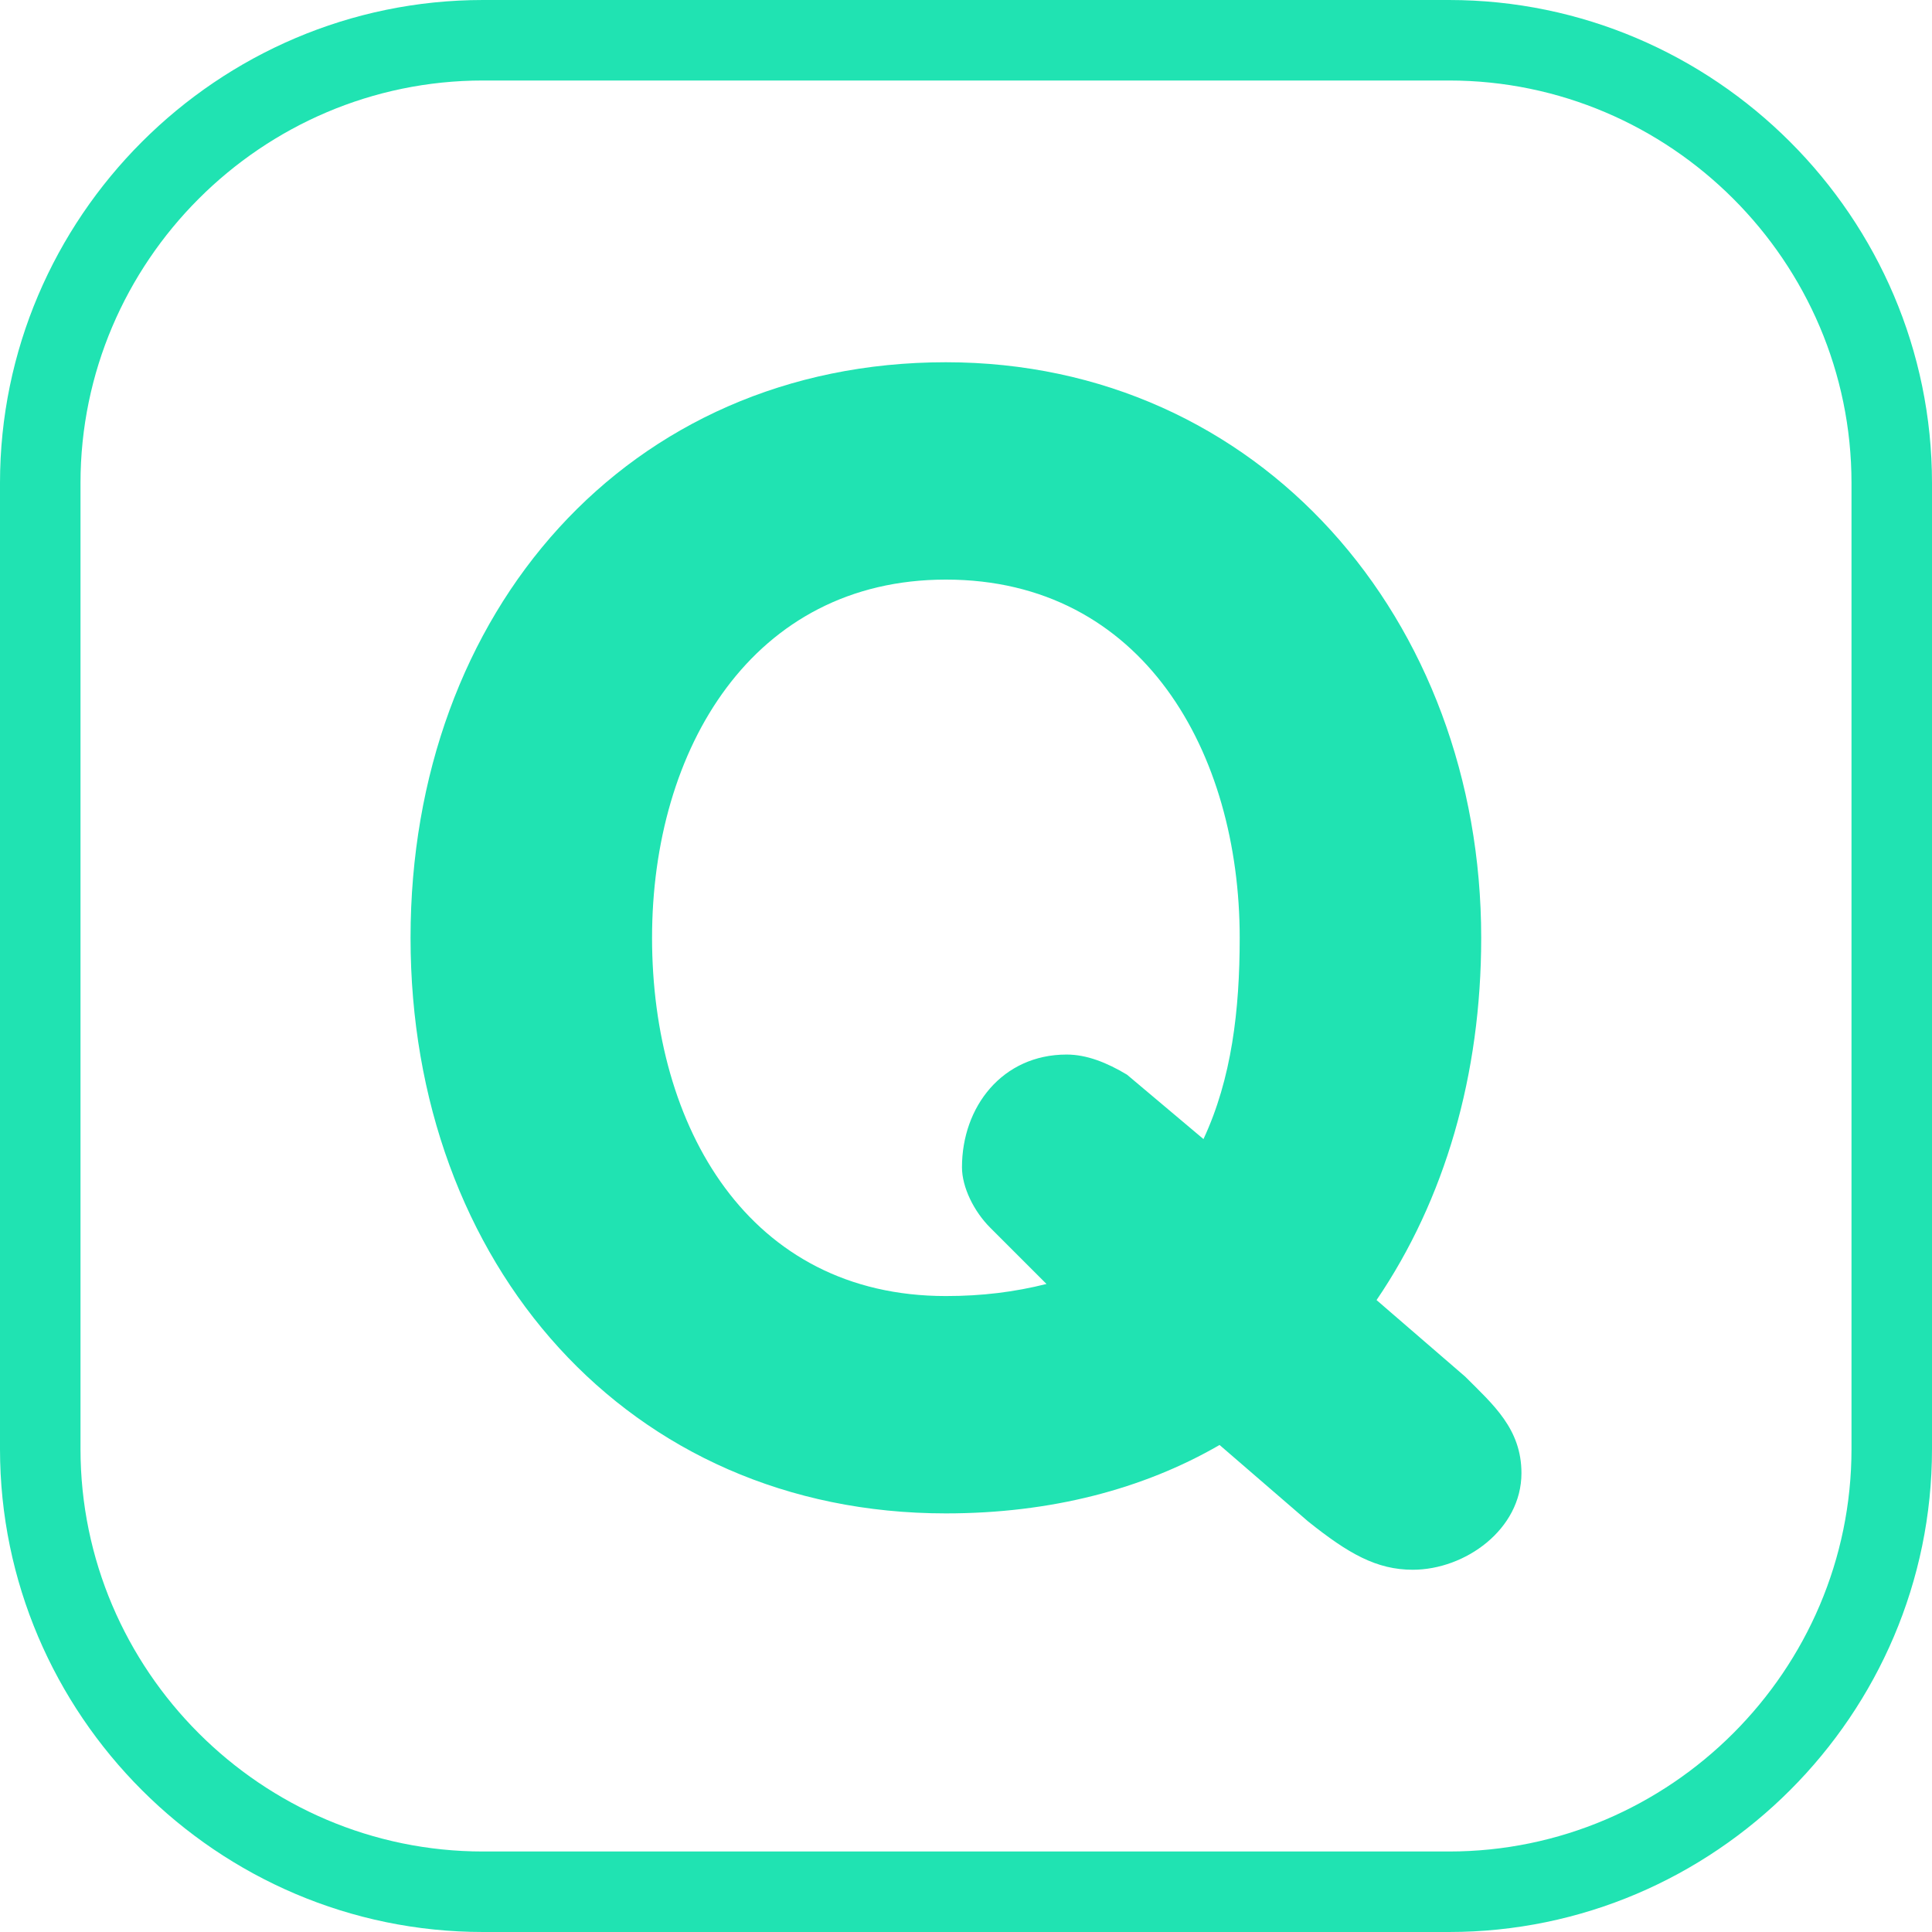 <svg xmlns="http://www.w3.org/2000/svg" xmlns:svg="http://www.w3.org/2000/svg" id="svg2" height="512" viewBox="0 0 48 48" width="512"><g><g><path id="path26" d="m29.9 28.3c.7-1.5.9-3.2.9-5 0-4.6-2.4-8.9-7.3-8.9-4.8 0-7.3 4.2-7.3 8.9s2.4 8.9 7.3 8.9c.9 0 1.7-.1 2.5-.3l-1.4-1.4c-.4-.4-.7-1-.7-1.5 0-1.5 1-2.8 2.6-2.8.5 0 1 .2 1.5.5zm.4 7.6c-1.9 1.1-4.2 1.7-6.8 1.7-7.9 0-13.3-6.2-13.3-14.3s5.4-14.3 13.3-14.3c7.8 0 13.3 6.4 13.3 14.3 0 3.4-.9 6.5-2.6 9l2.2 1.9c.7.7 1.4 1.3 1.4 2.4 0 1.4-1.4 2.4-2.7 2.4-.9 0-1.6-.4-2.6-1.2 0 0-2.2-1.9-2.2-1.9z" fill="#20e3b2"></path></g></g><path d="m36 2c5.5 0 10 4.5 10 10v24c0 5.5-4.5 10-10 10h-24c-5.5 0-10-4.5-10-10v-24c0-5.5 4.5-10 10-10zm0-2h-24c-6.6 0-12 5.4-12 12v24c0 6.6 5.4 12 12 12h24c6.6 0 12-5.4 12-12v-24c0-6.6-5.4-12-12-12z" fill="#20e3b2"></path></svg>